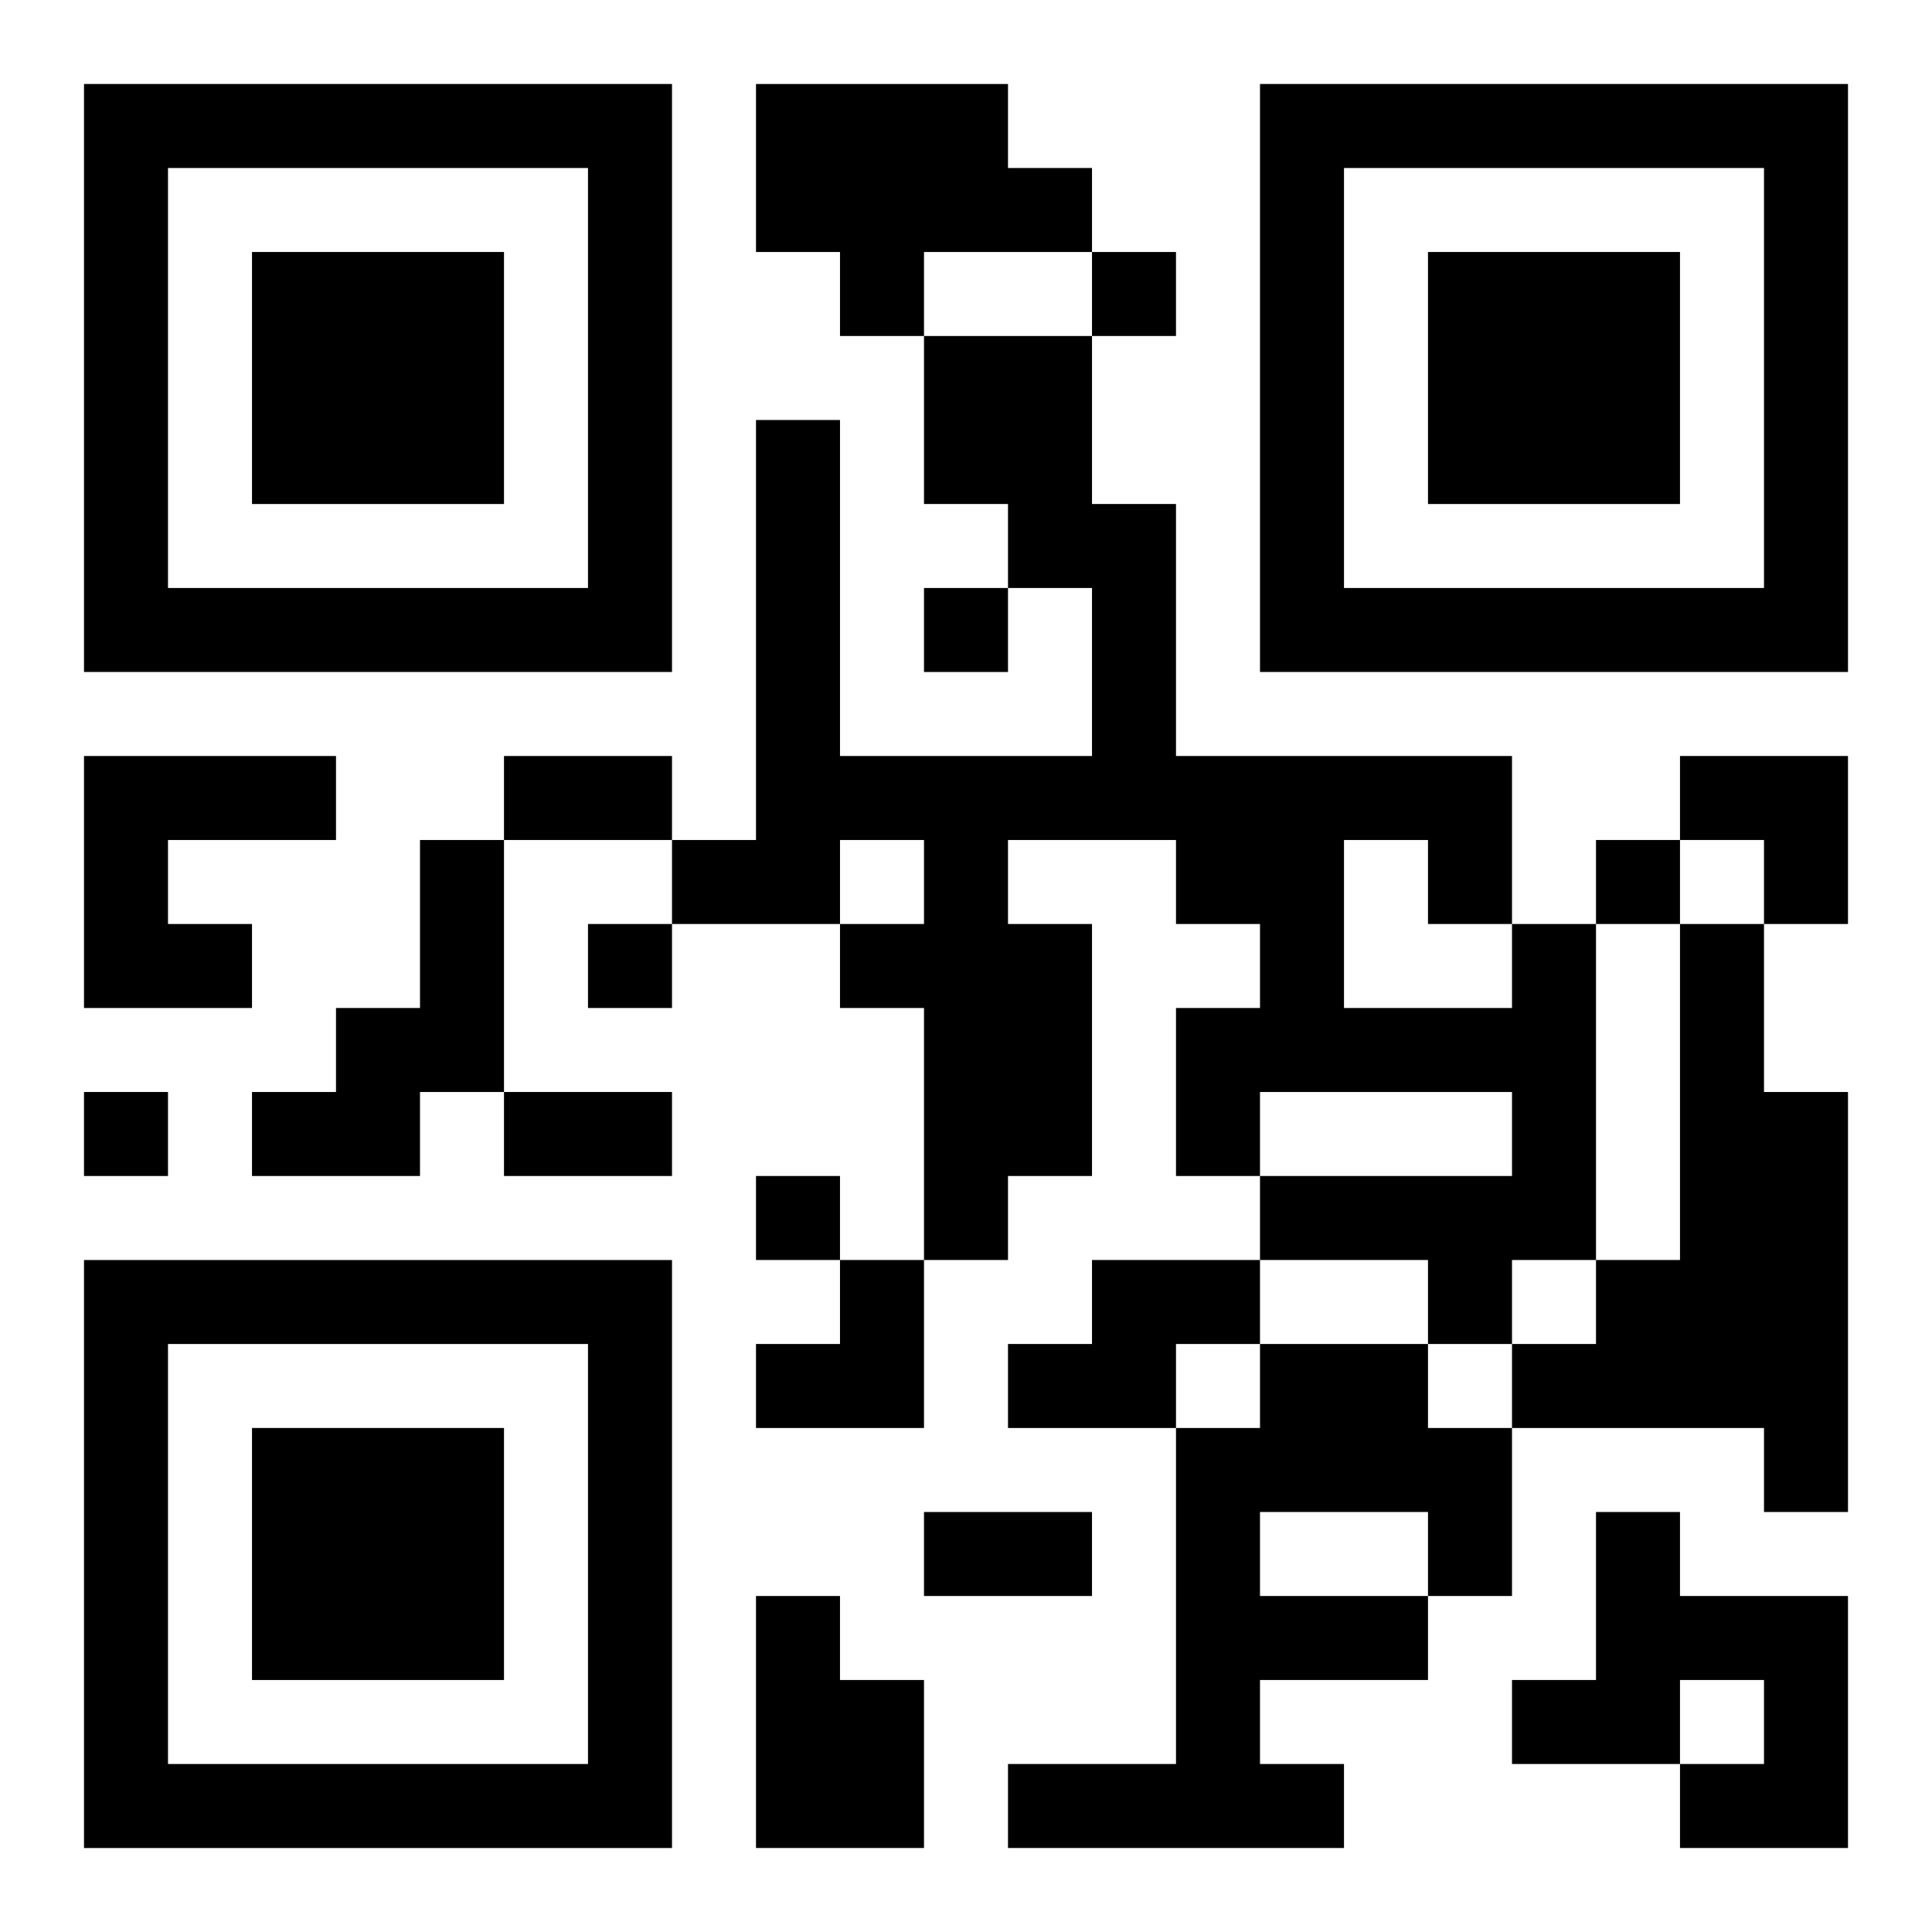 <?xml version="1.0" encoding="UTF-8"?>
<svg width="250" height="250" baseProfile="full" version="1.1" viewBox="-1 -1 23 23" xmlns="http://www.w3.org/2000/svg" xmlns:xlink="http://www.w3.org/1999/xlink"><symbol id="a"><path d="m0 7v7h7v-7h-7zm1 1h5v5h-5v-5zm1 1v3h3v-3h-3z"/></symbol><use y="-7" xlink:href="#a"/><use y="7" xlink:href="#a"/><use x="14" y="-7" xlink:href="#a"/><path d="m8 0h3v1h1v1h-2v1h-1v-1h-1v-2m-8 8h3v1h-2v1h1v1h-2v-3m4 1h1v3h-1v1h-2v-1h1v-1h1v-2m13 1h1v4h-1v1h-1v-1h-2v-1h3v-1h-3v1h-1v-2h1v-1h-1v-1h-2v1h1v3h-1v1h-1v-3h-1v-1h1v-1h-1v1h-2v-1h1v-5h1v4h3v-2h-1v-1h-1v-2h2v2h1v3h4v2m-2-1v2h2v-1h-1v-1h-1m4 1h1v2h1v5h-1v-1h-3v-1h1v-1h1v-4m-7 4h2v1h-1v1h-2v-1h1v-1m2 1h2v1h1v2h-1v1h-2v1h1v1h-4v-1h2v-4h1v-1m0 2v1h2v-1h-2m4 0h1v1h2v3h-2v-1h1v-1h-1v1h-2v-1h1v-2m-10 1h1v1h1v2h-2v-3m4-16v1h1v-1h-1m-2 4v1h1v-1h-1m8 3v1h1v-1h-1m-12 1v1h1v-1h-1m-6 2v1h1v-1h-1m8 1v1h1v-1h-1m-3-5h2v1h-2v-1m0 4h2v1h-2v-1m5 5h2v1h-2v-1m9-9h2v2h-1v-1h-1zm-11 6m1 0h1v2h-2v-1h1z"/></svg>
